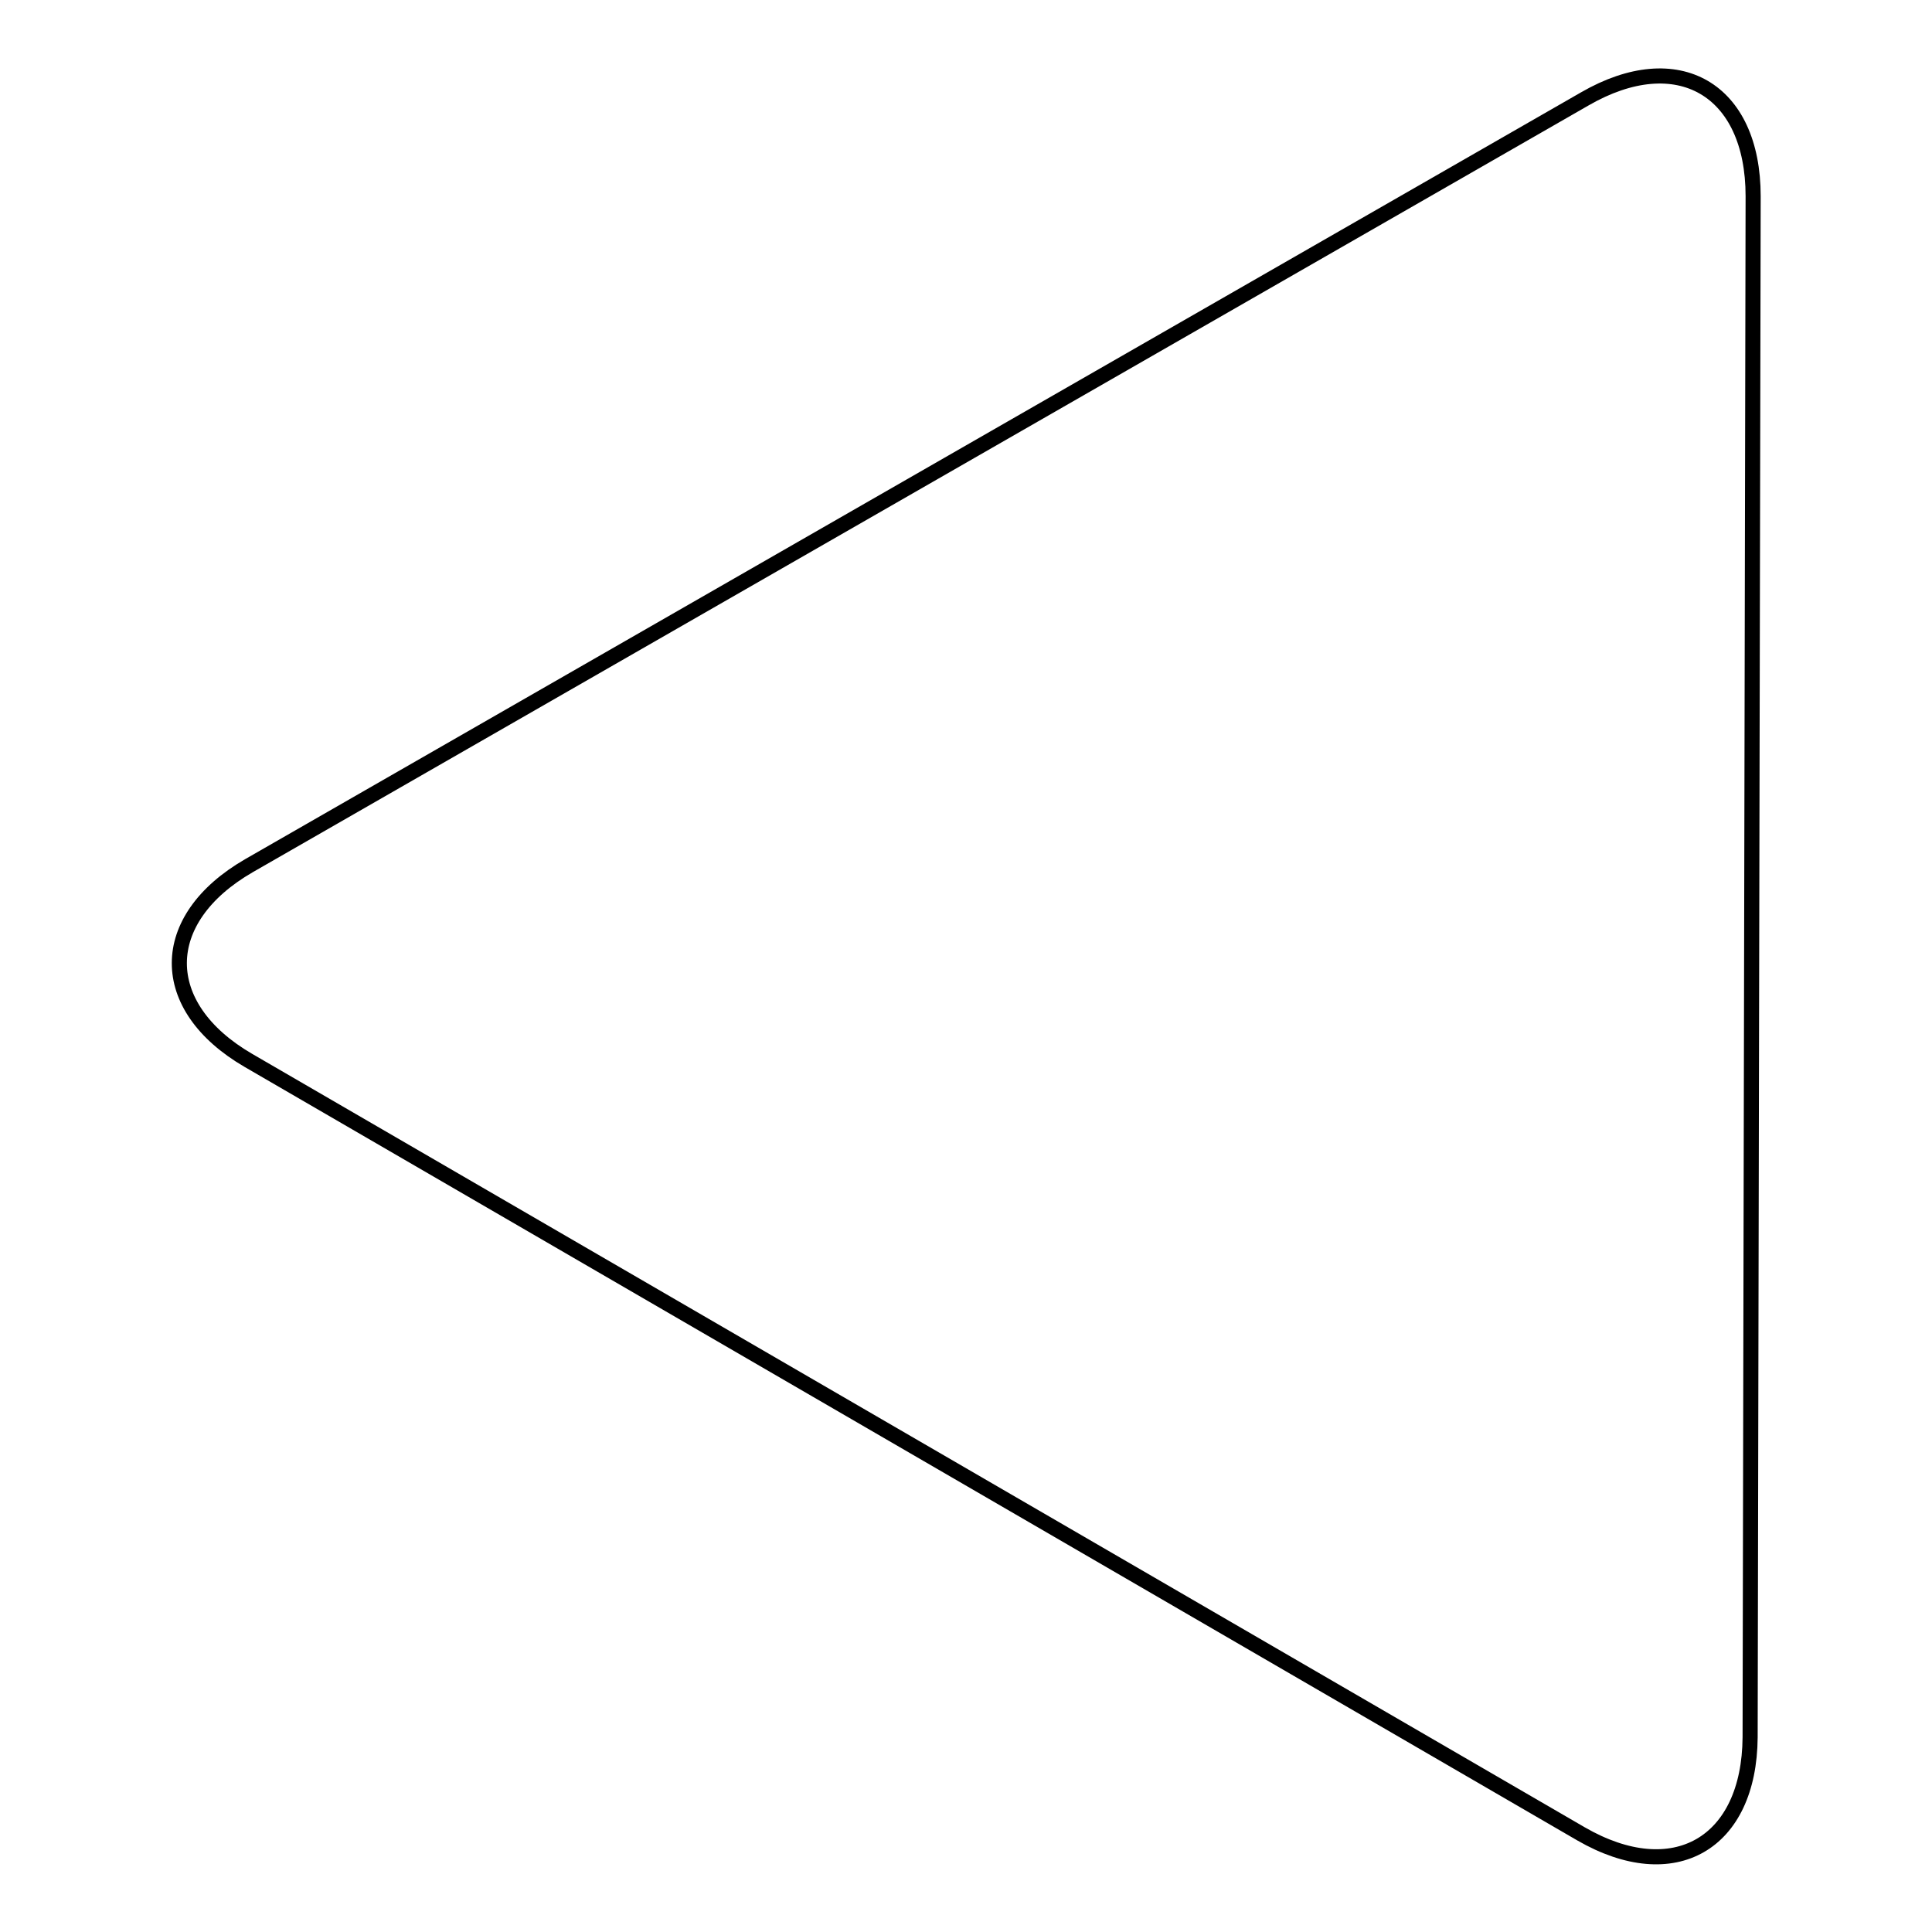 <?xml version="1.0" encoding="utf-8"?>
<!-- Svg Vector Icons : http://www.onlinewebfonts.com/icon -->
<!DOCTYPE svg PUBLIC "-//W3C//DTD SVG 1.1//EN" "http://www.w3.org/Graphics/SVG/1.1/DTD/svg11.dtd">
<svg version="1.1" xmlns="http://www.w3.org/2000/svg" xmlns:xlink="http://www.w3.org/1999/xlink" x="0px" y="0px" viewBox="0 0 256 256" enable-background="new 0 0 256 256" xml:space="preserve">
<g> <path stroke-width="2" fill-opacity="0" stroke="#000000"  d="M209.5,243c12.3,7.1,22.3,1.3,22.4-12.8l0.4-204.2c0-14.2-10-20-22.3-12.9L33,114.7 c-12.3,7.1-12.3,18.7-0.1,25.8L209.5,243L209.5,243L209.5,243z"/></g>
</svg>
